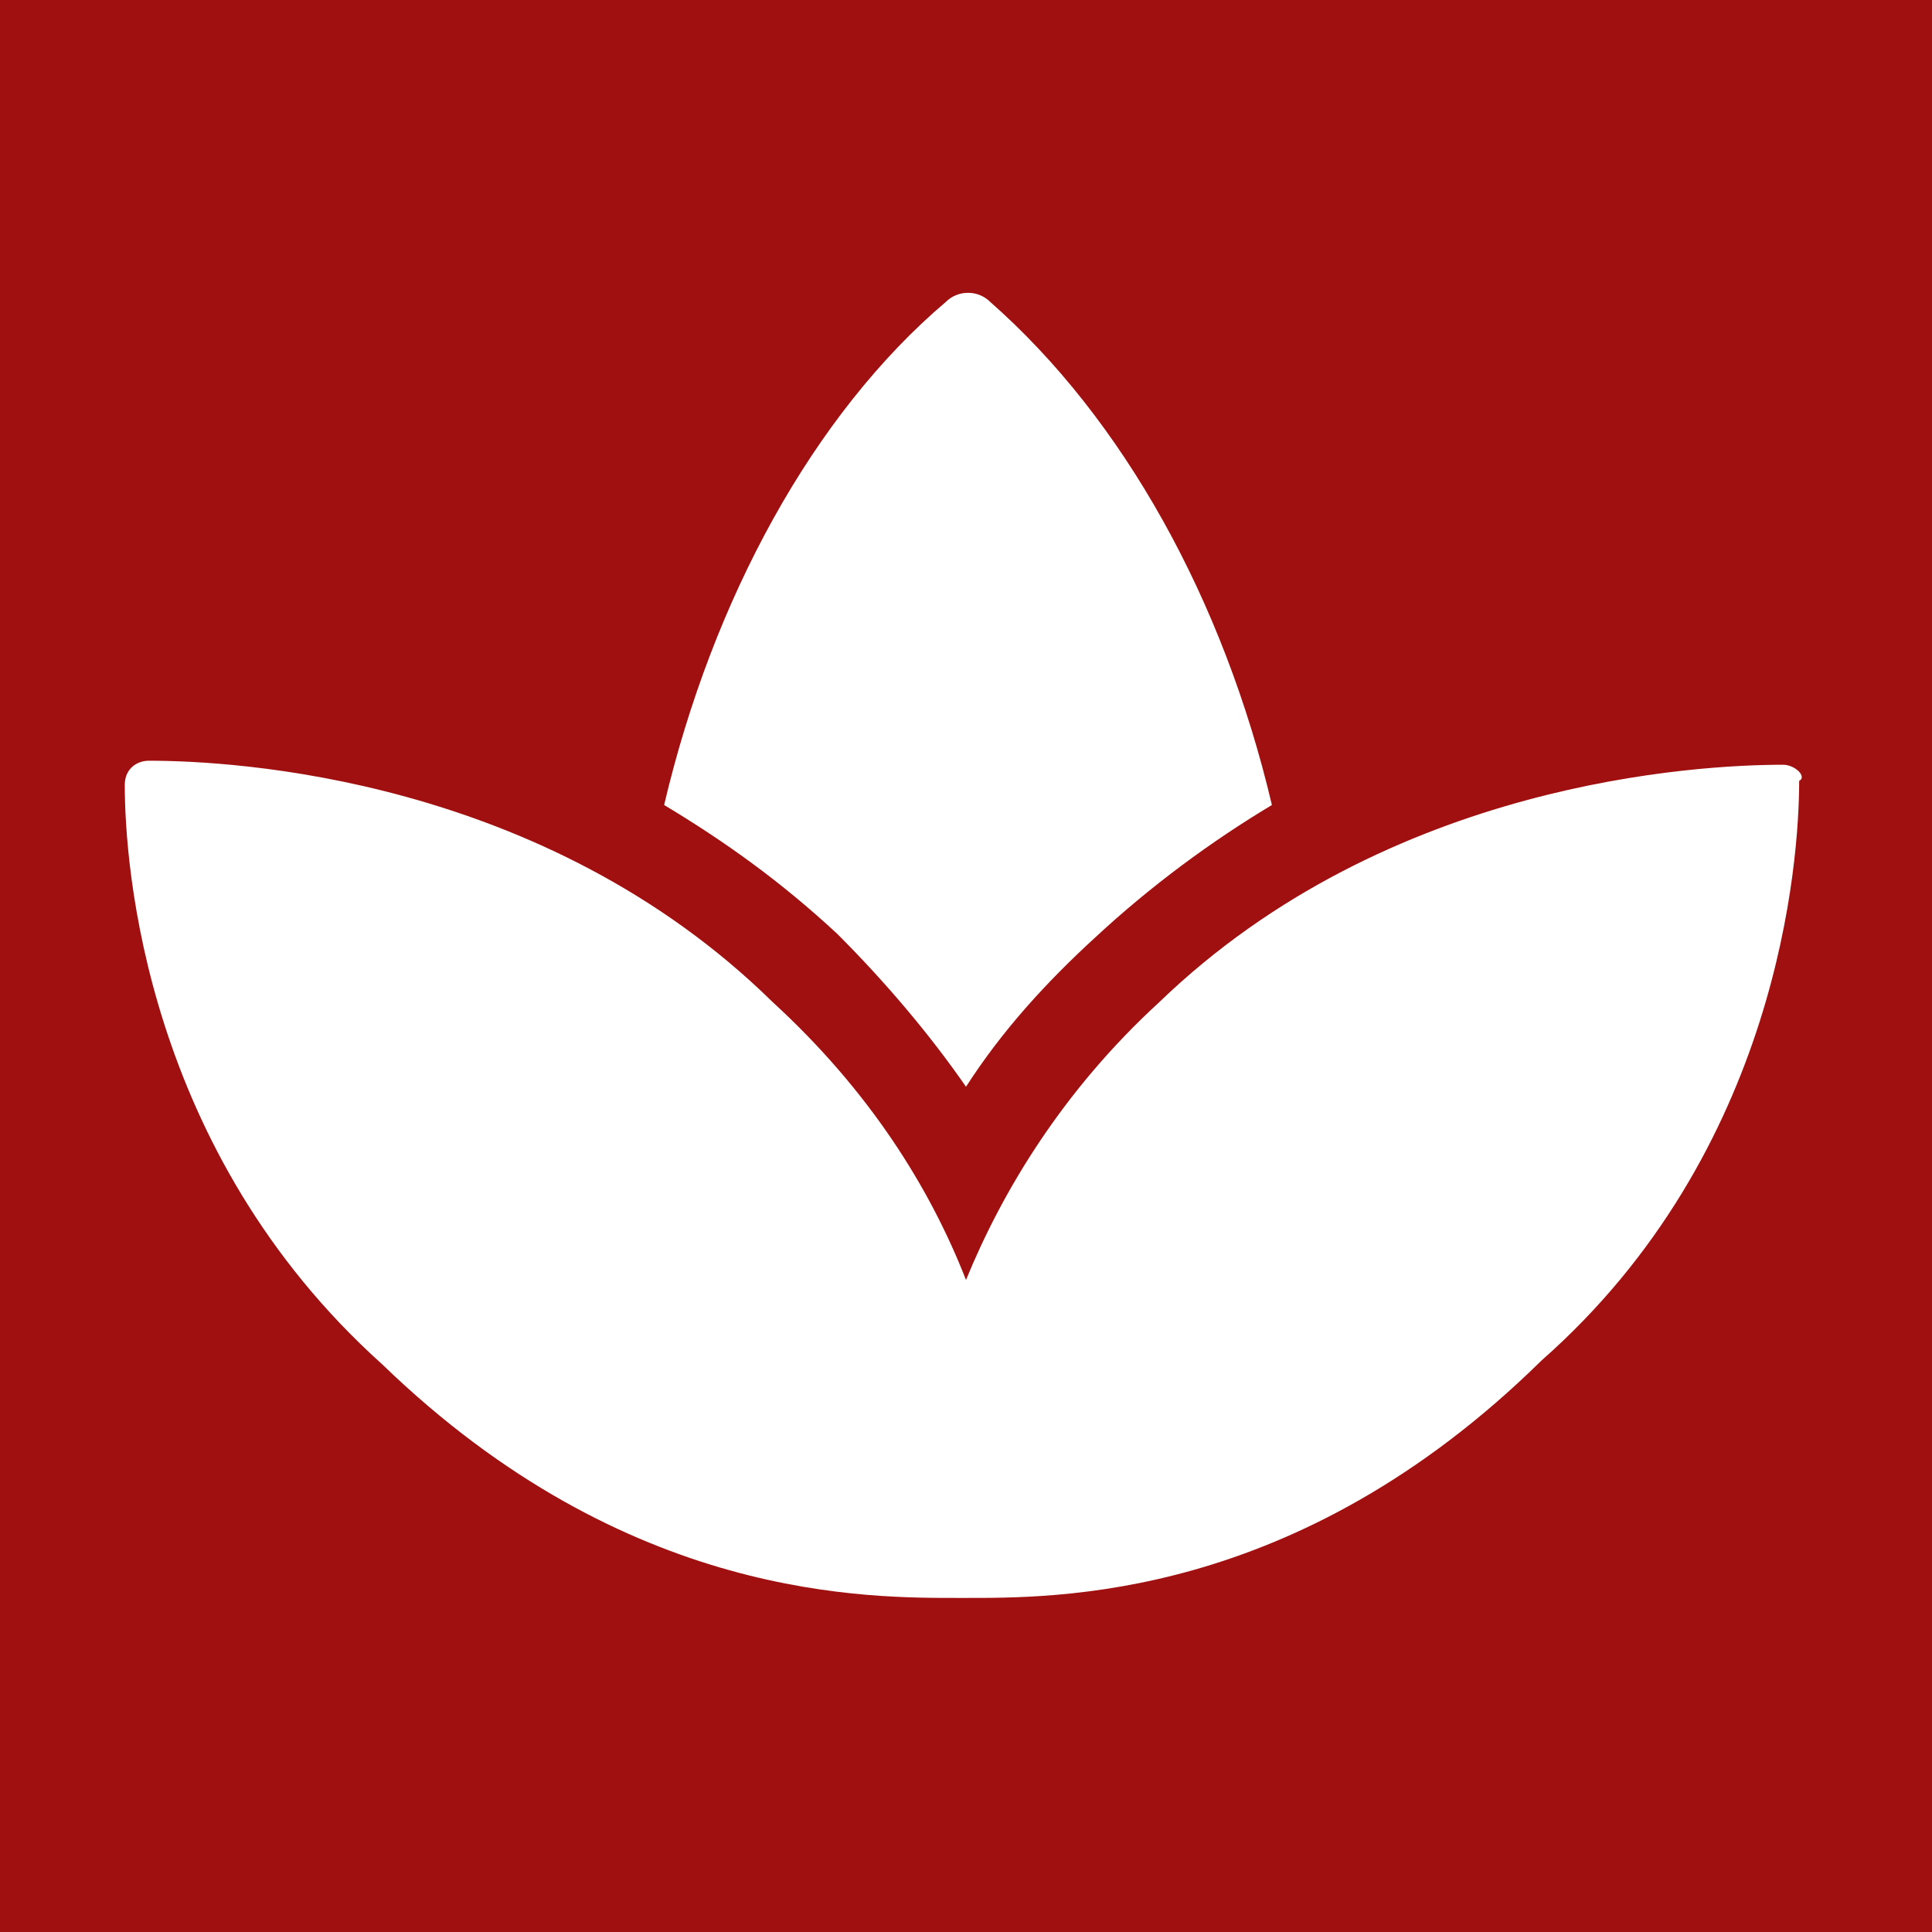 <?xml version="1.0" encoding="utf-8"?>
<!-- Generator: Adobe Illustrator 26.1.0, SVG Export Plug-In . SVG Version: 6.00 Build 0)  -->
<svg version="1.1" id="レイヤー_1" xmlns="http://www.w3.org/2000/svg" xmlns:xlink="http://www.w3.org/1999/xlink" x="0px"
	 y="0px" viewBox="0 0 48 48" style="enable-background:new 0 0 48 48;" xml:space="preserve">
<style type="text/css">
	.st0{fill:#A01010;}
	.st1{fill:#FFFFFF;}
</style>
<rect class="st0" width="48" height="48"/>
<path class="st1" d="M44.3,19c-2.1,0-9.8,0.4-15.5,5.9c-2.4,2.2-3.9,4.7-4.8,6.9c-0.9-2.3-2.4-4.7-4.8-6.9c-5.7-5.6-13.4-6-15.5-6
	c-0.3,0-0.6,0.2-0.6,0.6c0,2,0.5,9.1,6.4,14.4c6.1,5.9,12.1,5.8,14.4,5.8s8.3,0.1,14.4-5.9c5.9-5.2,6.4-12.4,6.4-14.4
	C44.9,19.3,44.6,19,44.3,19z M24,27c0.9-1.4,2-2.6,3.2-3.7c1.4-1.3,2.9-2.4,4.4-3.3c-1.2-5.1-3.7-9.6-7-12.5c-0.3-0.3-0.8-0.3-1.1,0
	c-3.3,2.8-5.8,7.4-7,12.5c1.5,0.9,2.9,1.9,4.3,3.2C22,24.4,23.1,25.7,24,27z"/>
</svg>
